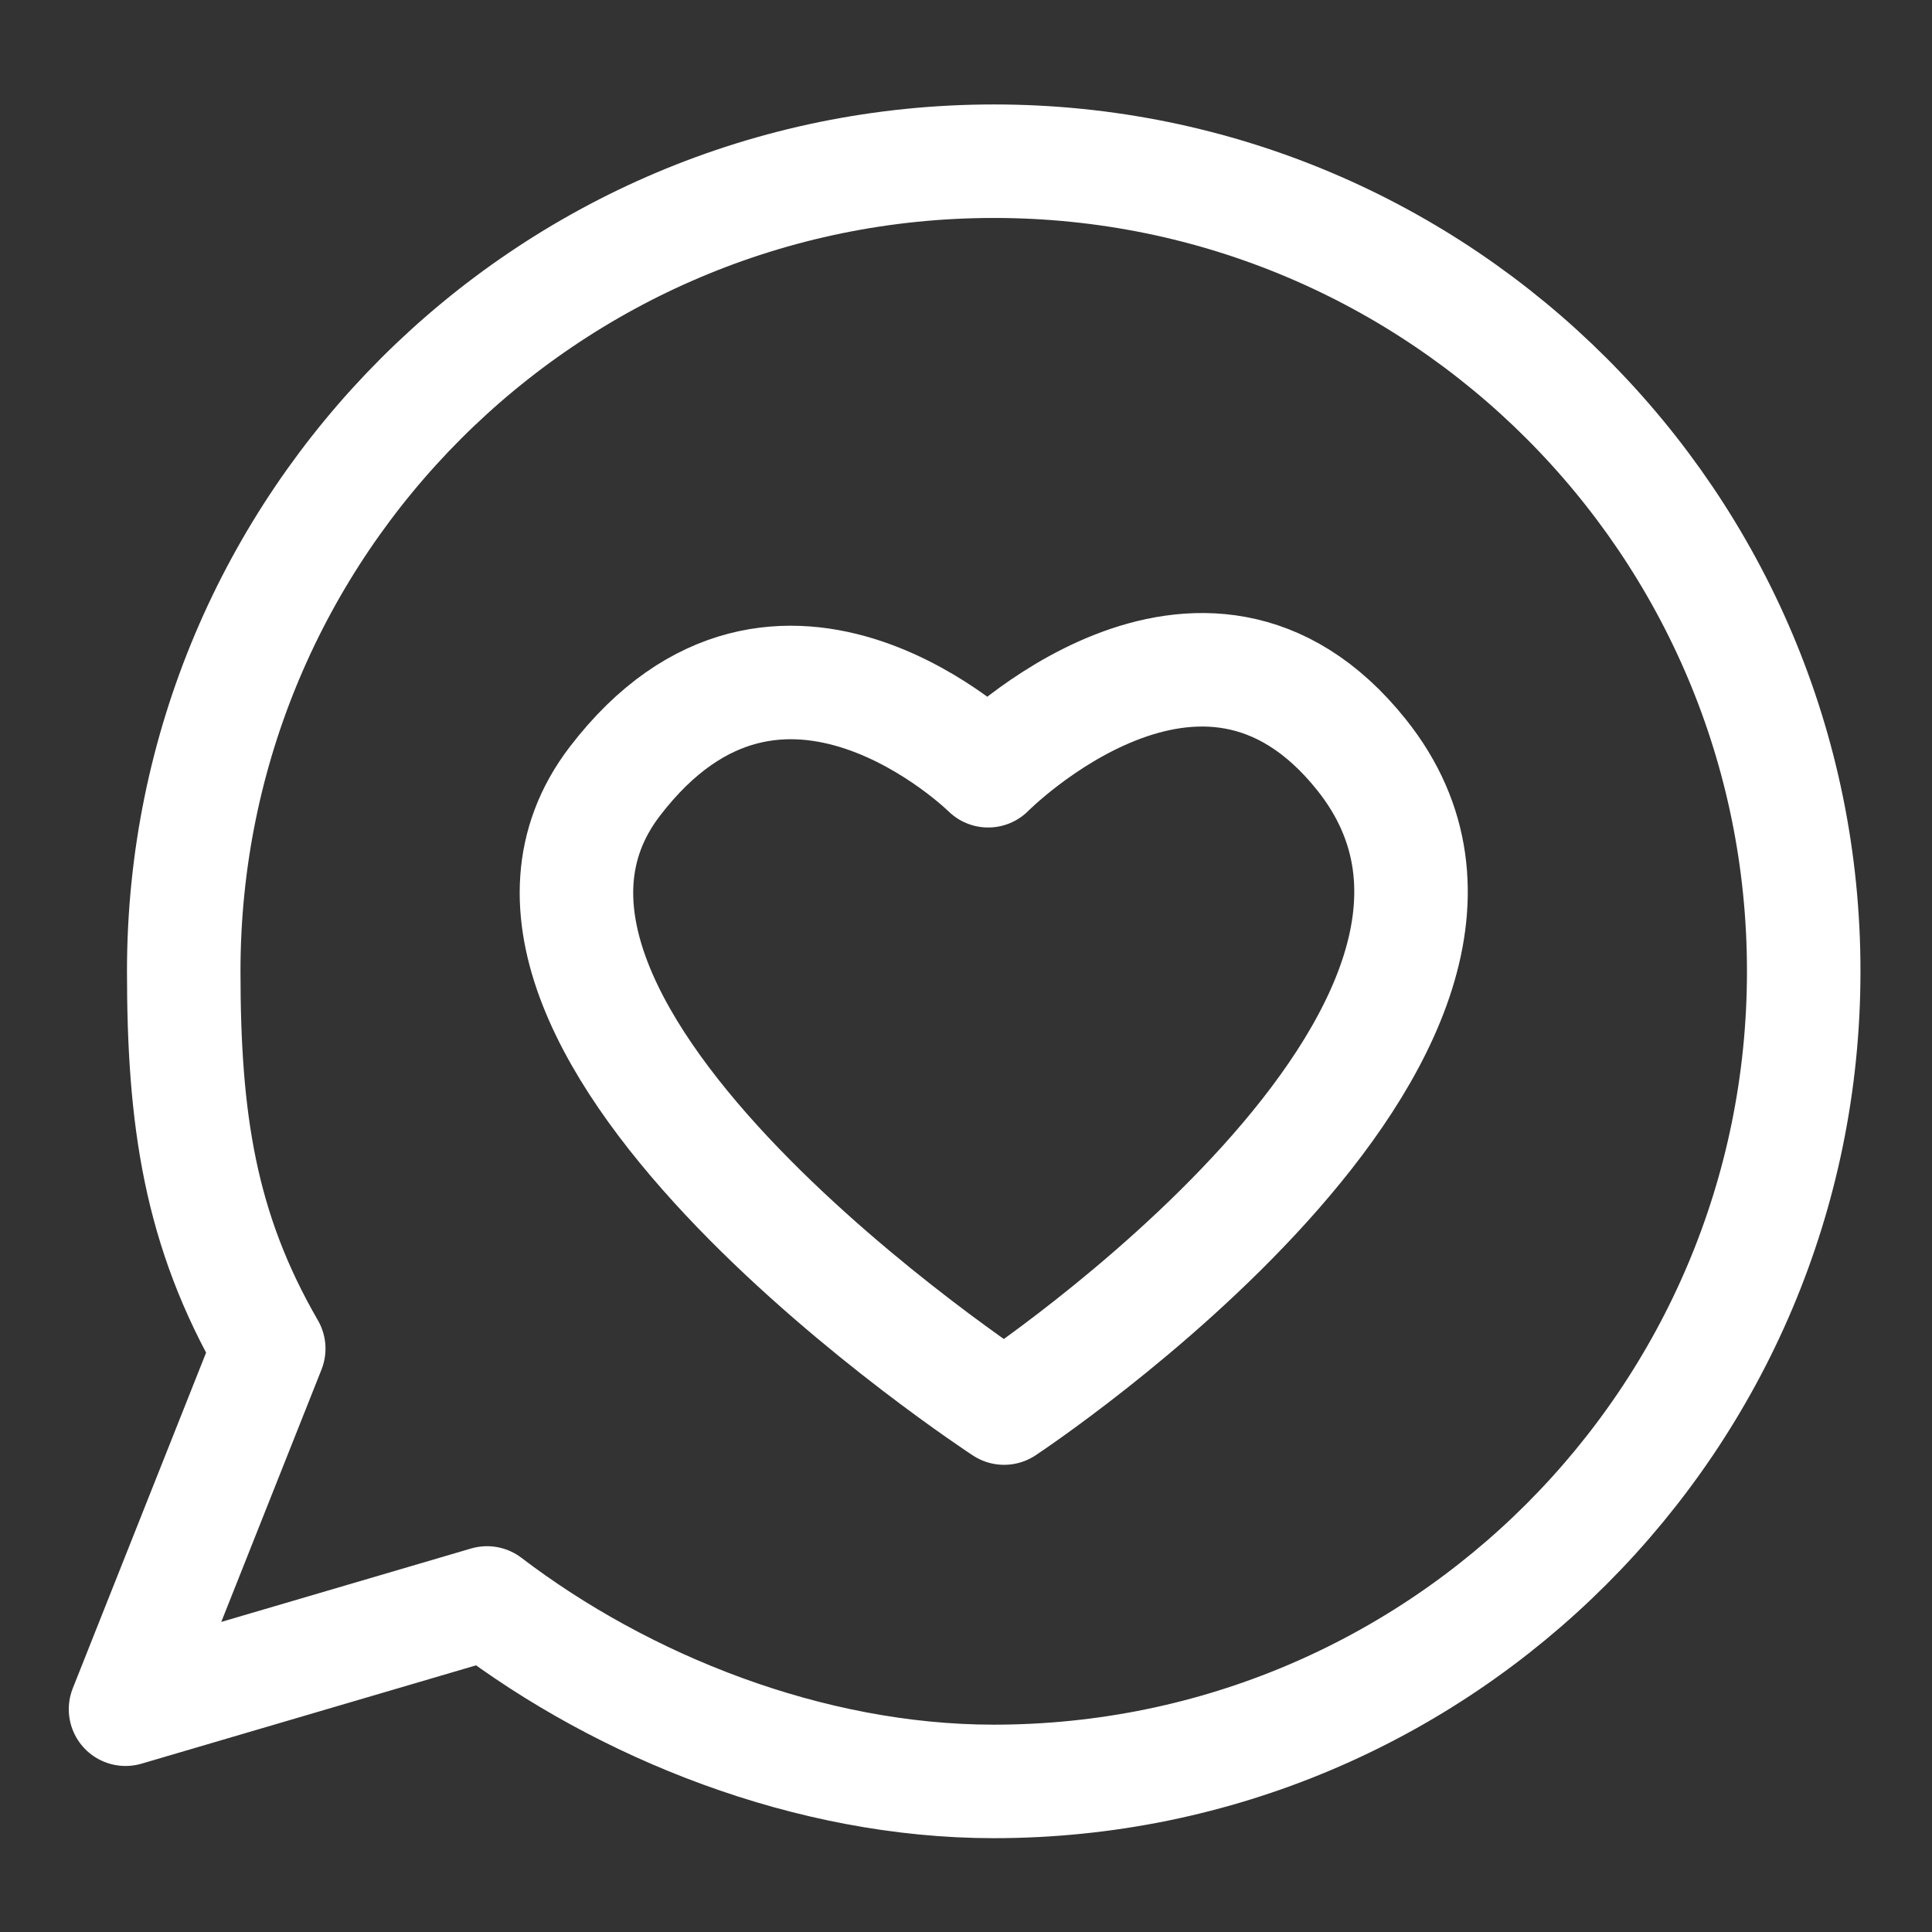 <?xml version="1.0" encoding="UTF-8"?><svg id="Ebene_1" xmlns="http://www.w3.org/2000/svg" viewBox="0 0 800 800"><rect x="0" y="0" width="800" height="800" fill="#333333" stroke="none"/><defs><style>.cls-1{fill:none;stroke:#fff;stroke-linecap:round;stroke-linejoin:round;stroke-width:47px;}</style></defs><path class="cls-1" d="M409.18,319.15s88.4-89.5,154.6-6.6c90.5,113.2-148,270.5-148,270.5,0,0-240-156.6-161.2-259.5,68.5-89.5,154.6-4.4,154.6-4.4Z"/><path class="cls-1" d="M411.58,66.75c-185.3,0-335.5,150.2-335.5,335.4,0,61.1,6.6,106.9,35.2,156.3h0l-59.3,149.3,149.7-44h0c56.4,43,133.4,73.9,209.8,73.9,185.2,0,335.4-150.2,335.4-335.4,.1-185.3-150.1-335.5-335.3-335.5Z"/></svg>